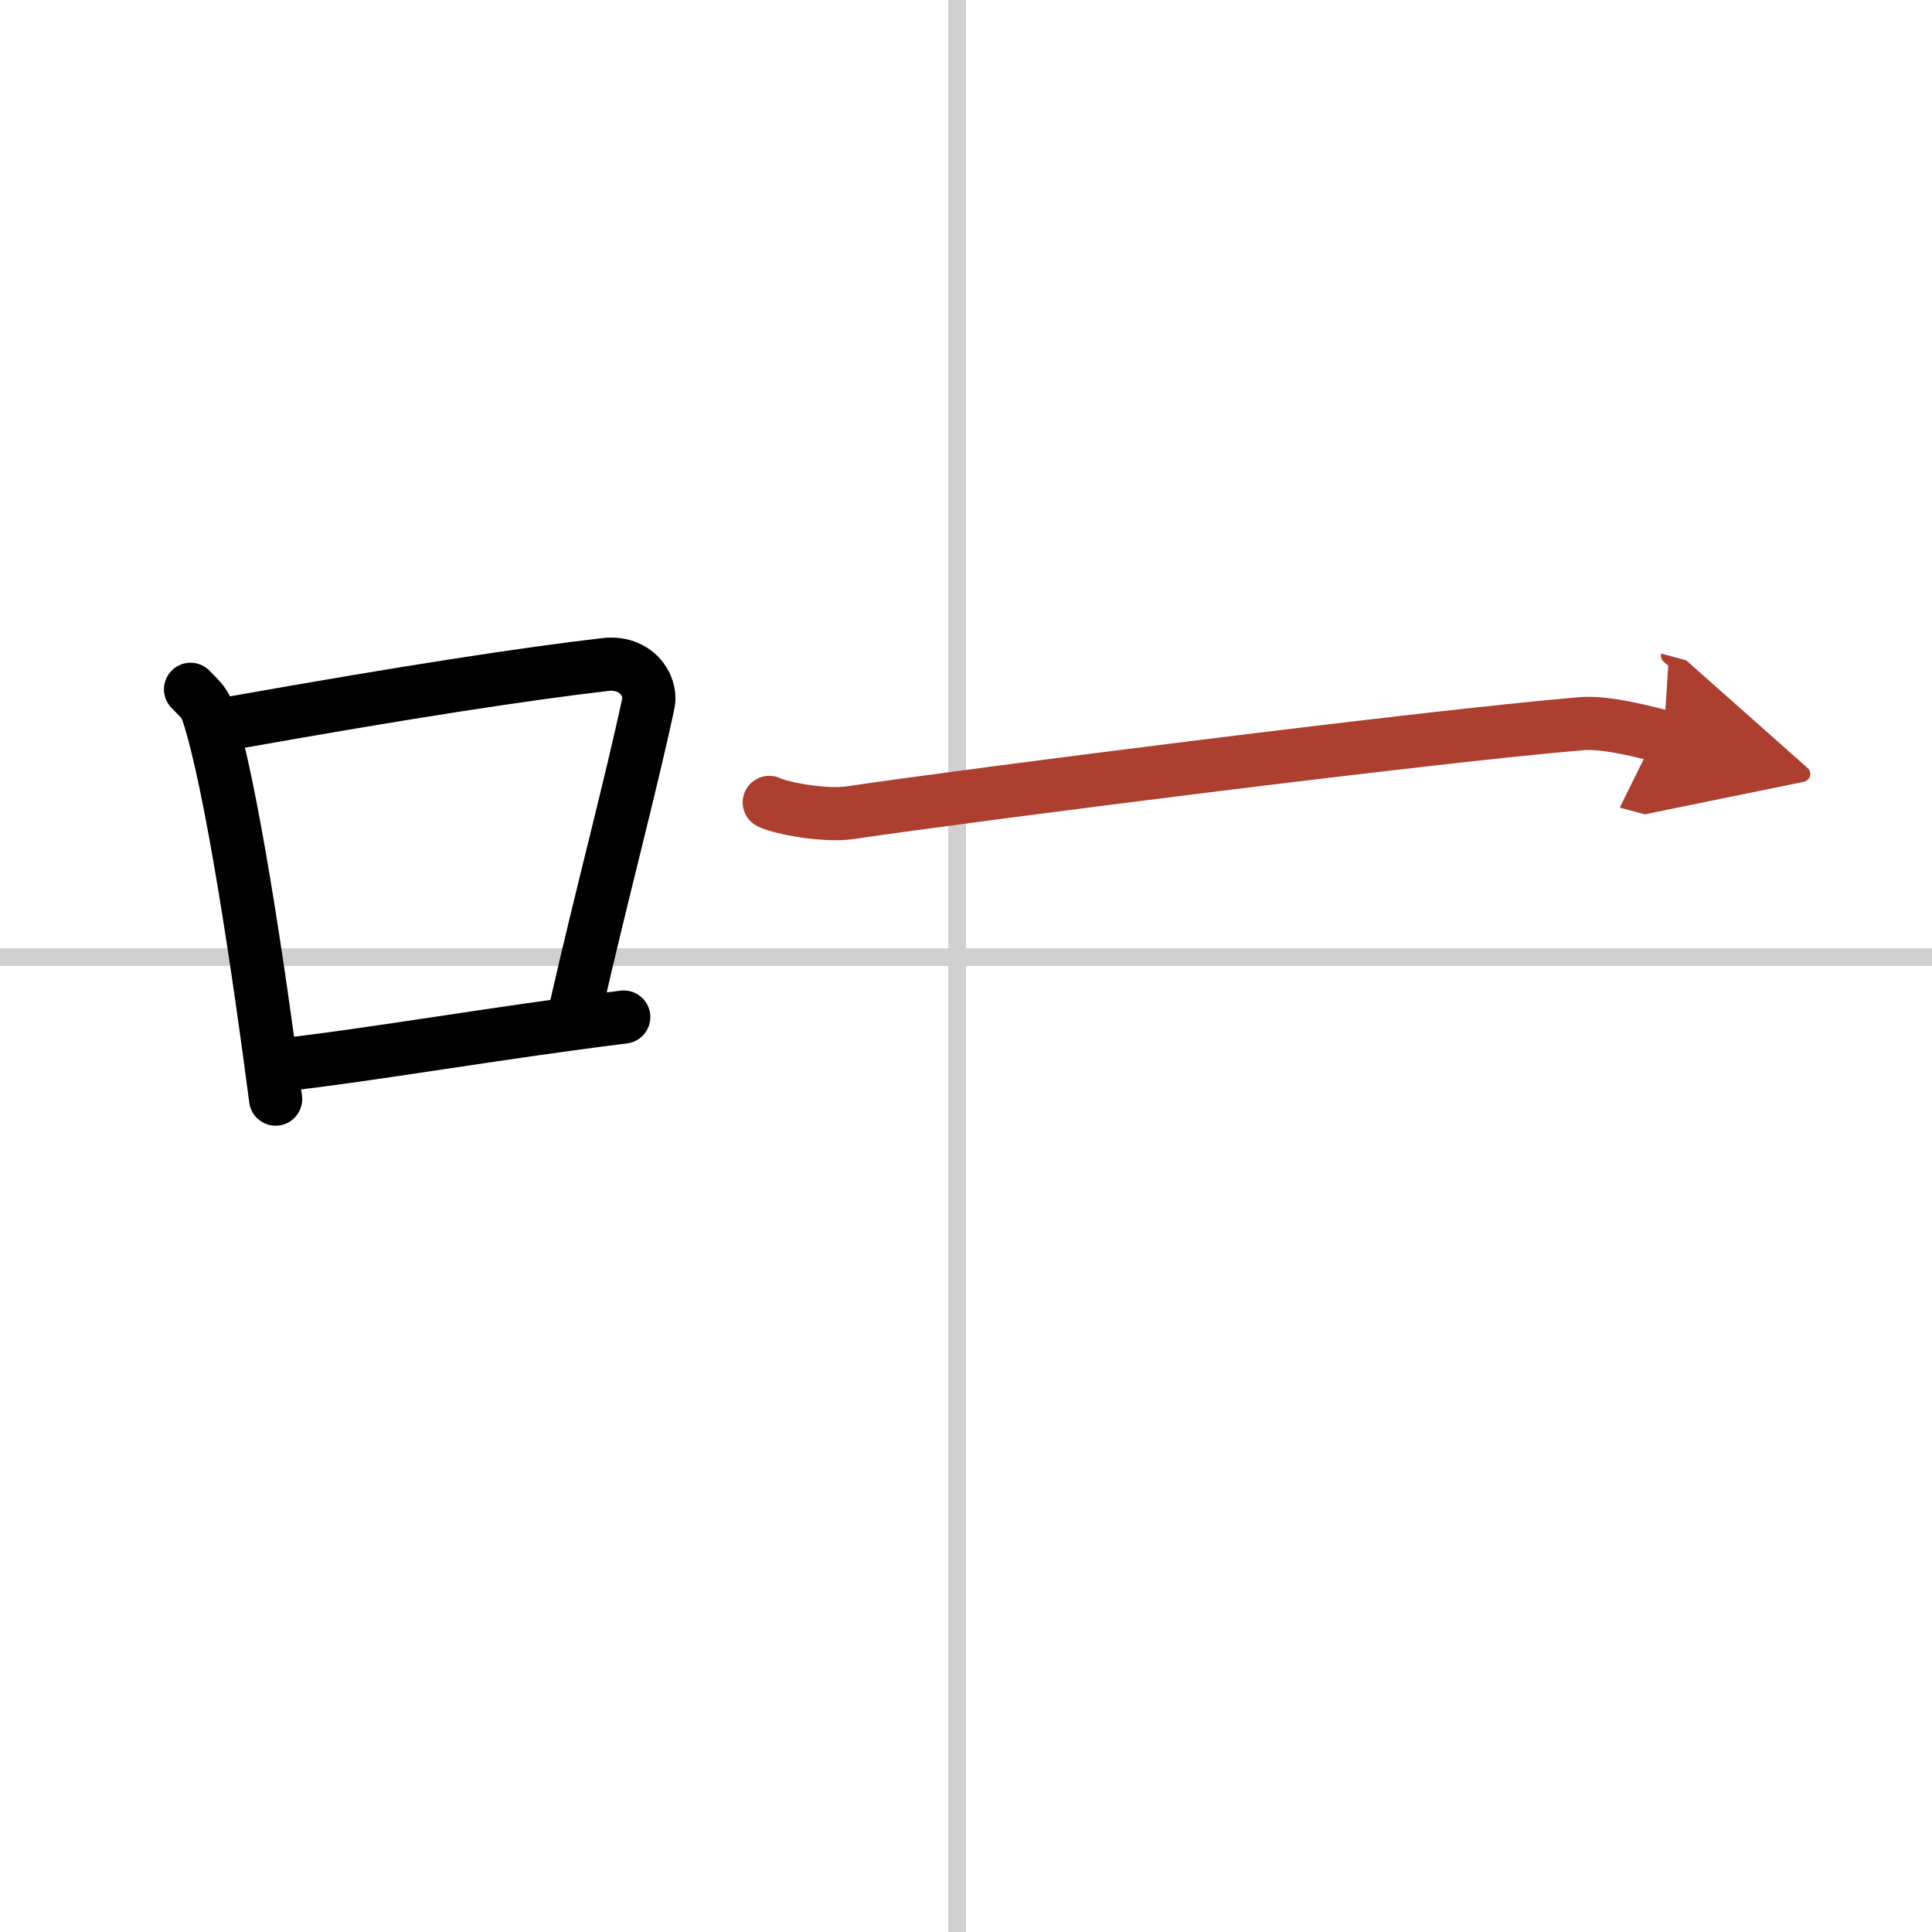 <svg width="400" height="400" viewBox="0 0 109 109" xmlns="http://www.w3.org/2000/svg"><defs><marker id="a" markerWidth="4" orient="auto" refX="1" refY="5" viewBox="0 0 10 10"><polyline points="0 0 10 5 0 10 1 5" fill="#ad3f31" stroke="#ad3f31"/></marker></defs><g fill="none" stroke="#000" stroke-linecap="round" stroke-linejoin="round" stroke-width="3"><rect width="100%" height="100%" fill="#fff" stroke="#fff"/><line x1="54" x2="54" y2="109" stroke="#d0d0d0" stroke-width="1"/><line x2="109" y1="54" y2="54" stroke="#d0d0d0" stroke-width="1"/><path d="m10.75 38.89c0.38 0.4 0.78 0.73 0.95 1.23 1.33 3.94 2.93 14.81 3.85 21.89"/><path d="m13.15 40.78c9.72-1.73 16.51-2.77 21.02-3.29 1.65-0.19 2.64 1.12 2.4 2.23-0.98 4.6-2.62 10.72-4.07 17.09"/><path d="m15.73 60.1c5.29-0.59 12.19-1.82 19.46-2.72"/><path d="m43.4 45.27c0.72 0.35 3.18 0.79 4.57 0.58 7.28-1.07 32.46-4.28 41.23-5.02 1-0.08 2.42 0.14 4.66 0.74" marker-end="url(#a)" stroke="#ad3f31"/></g></svg>
